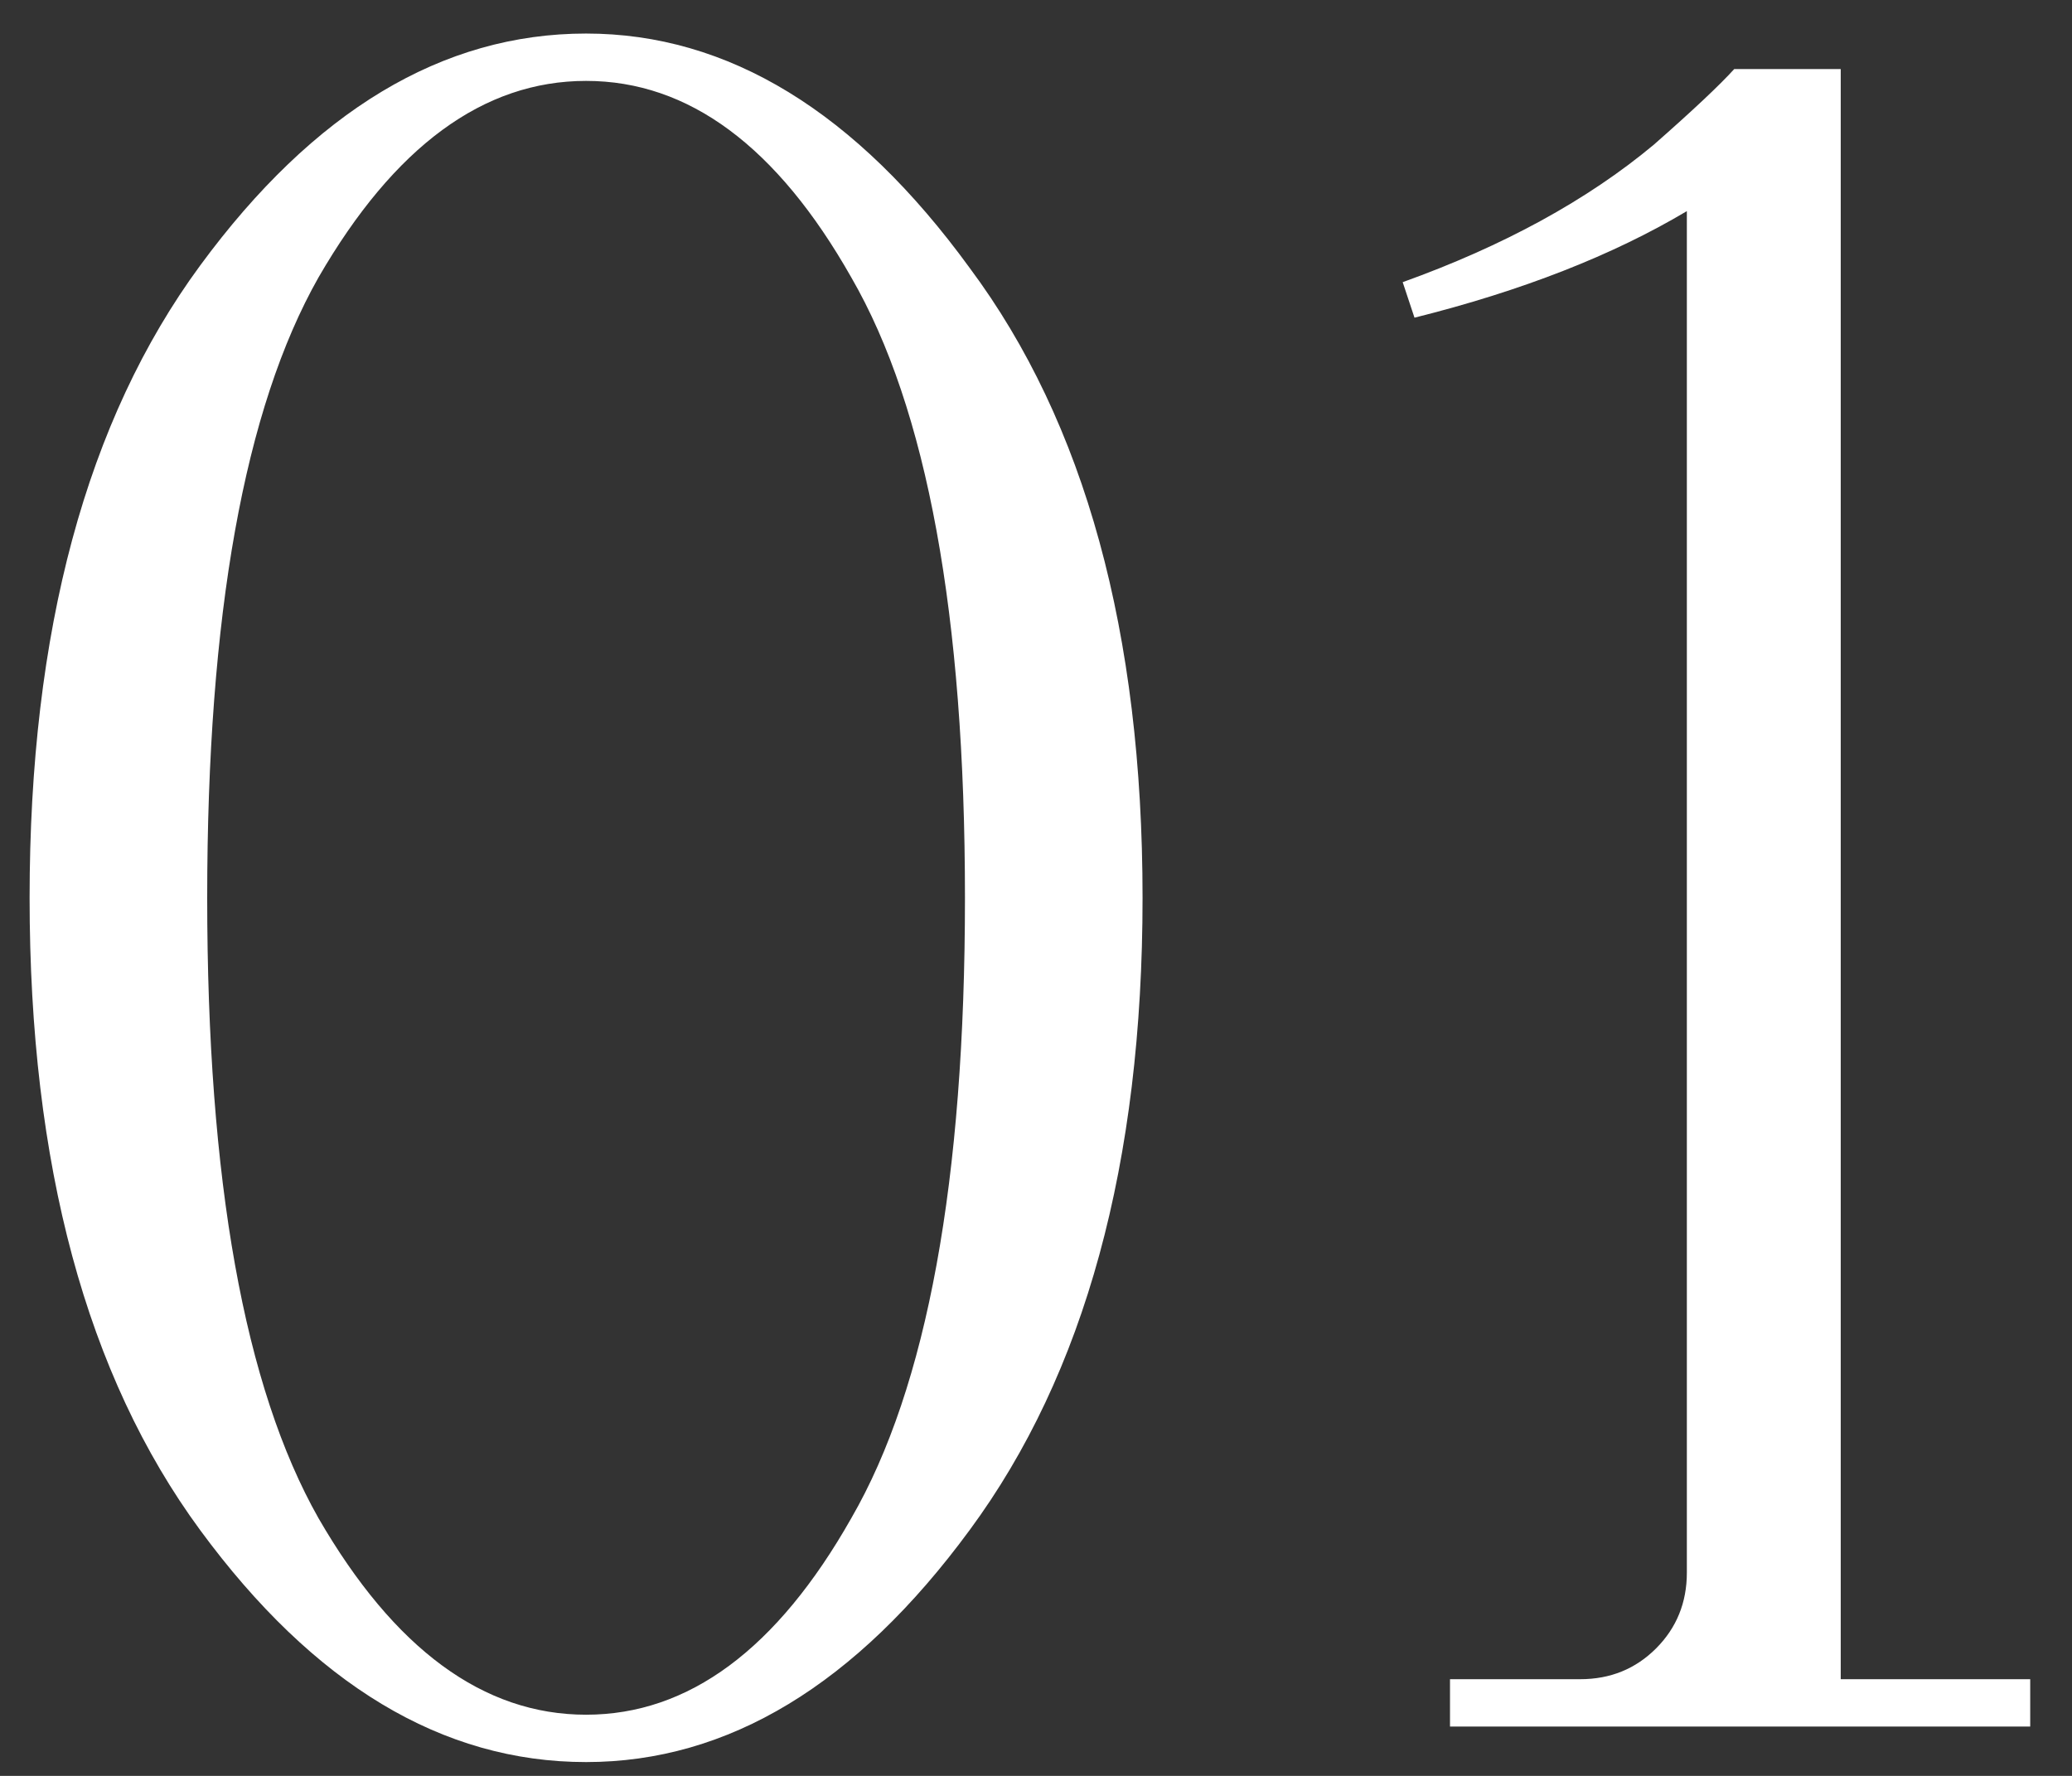 <?xml version="1.0" encoding="UTF-8"?> <svg xmlns="http://www.w3.org/2000/svg" width="42" height="36" viewBox="0 0 42 36" fill="none"><rect x="0" y="0" width="42" height="36" fill="#333333" stroke="none"/> <path d="M11.88 35.72C8.968 35.72 6.36 34.152 4.056 31.016C1.752 27.88 0.6 23.608 0.6 18.2C0.6 12.792 1.752 8.52 4.056 5.384C6.36 2.248 8.968 0.68 11.88 0.68C14.76 0.68 17.352 2.264 19.656 5.432C21.992 8.568 23.16 12.824 23.16 18.2C23.16 23.576 21.992 27.848 19.656 31.016C17.352 34.152 14.76 35.72 11.88 35.72ZM6.456 30.776C7.992 33.432 9.8 34.76 11.88 34.76C13.96 34.76 15.752 33.432 17.256 30.776C18.792 28.12 19.56 23.928 19.56 18.2C19.56 12.472 18.792 8.28 17.256 5.624C15.752 2.968 13.96 1.64 11.88 1.64C9.8 1.64 7.992 2.968 6.456 5.624C4.952 8.28 4.2 12.472 4.2 18.2C4.2 23.928 4.952 28.12 6.456 30.776ZM29.392 35V34.04H32.032C32.641 34.04 33.153 33.832 33.569 33.416C33.984 33 34.193 32.488 34.193 31.88V4.28C32.688 5.176 30.849 5.896 28.672 6.44L28.433 5.72C30.48 4.984 32.176 4.056 33.52 2.936C34.321 2.232 34.864 1.72 35.153 1.4H37.312V34.04H41.153V35H29.392Z" fill="white"></path> </svg> 